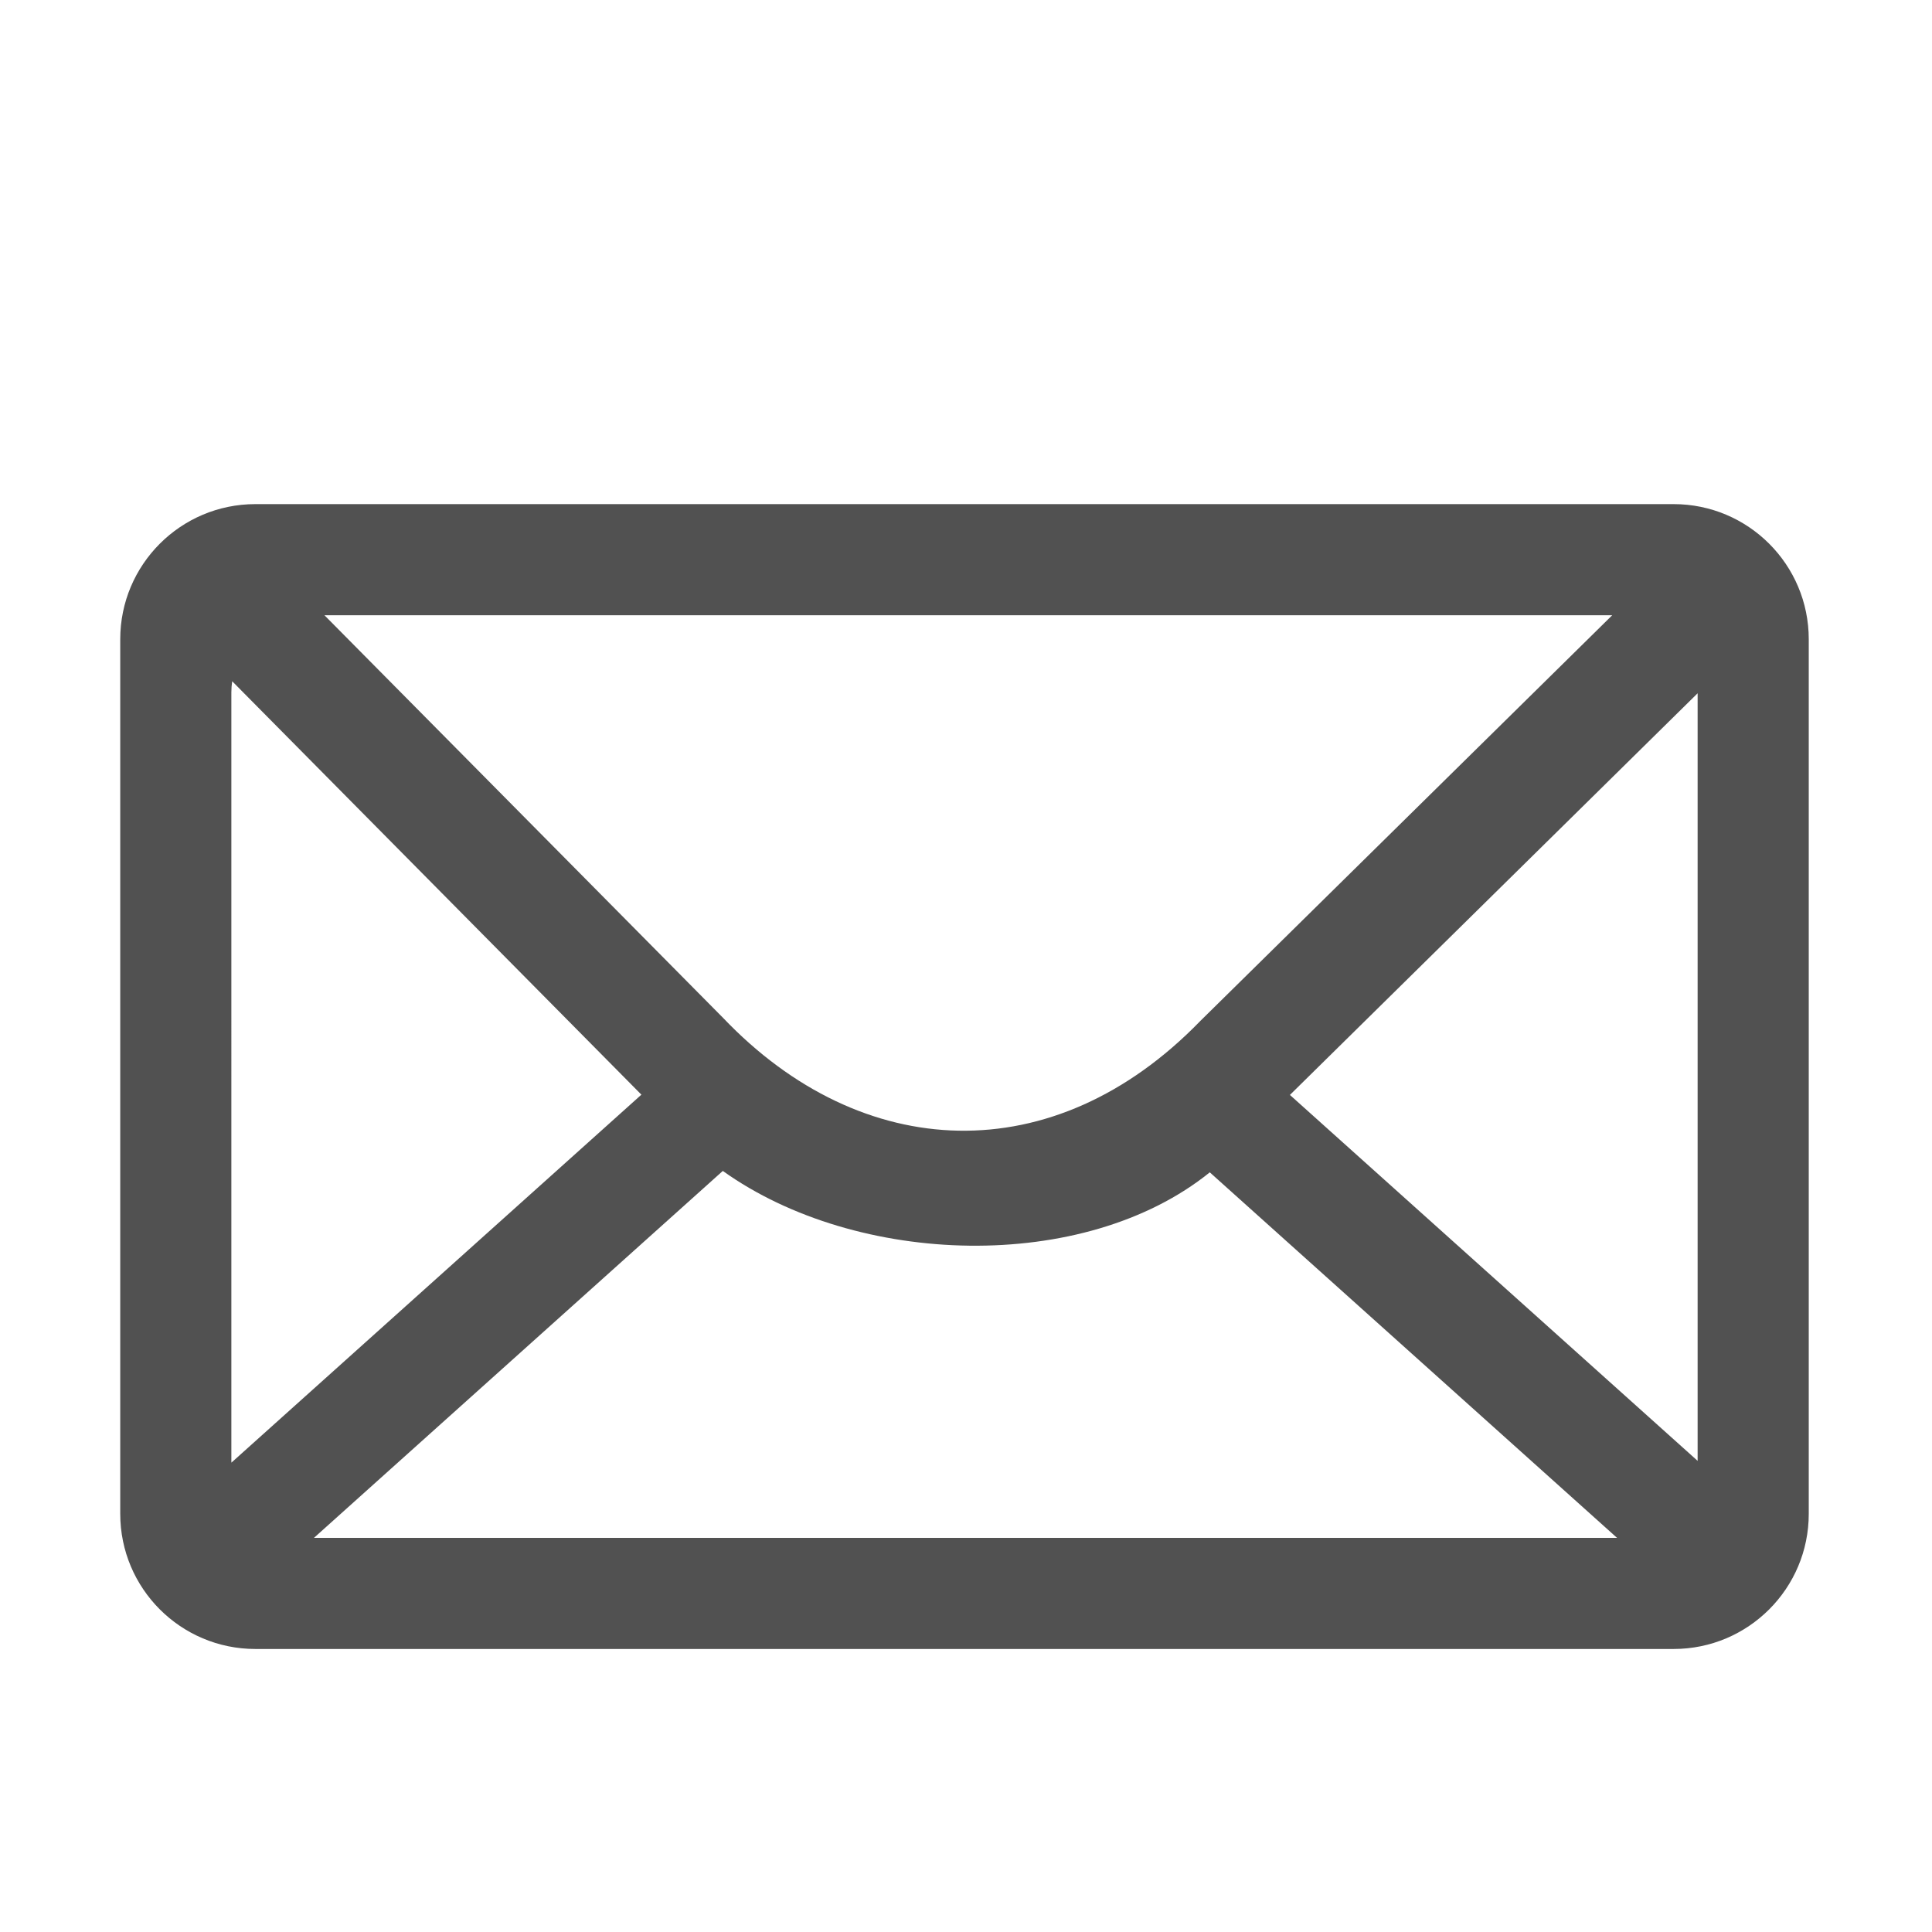 <?xml version="1.0" standalone="no"?><!DOCTYPE svg PUBLIC "-//W3C//DTD SVG 1.1//EN" "http://www.w3.org/Graphics/SVG/1.1/DTD/svg11.dtd"><svg t="1730523234797" class="icon" viewBox="0 0 1024 1024" version="1.1" xmlns="http://www.w3.org/2000/svg" p-id="8676" xmlns:xlink="http://www.w3.org/1999/xlink" width="200" height="200"><path d="M887.044 267.194H135.36c-39.56 0-71.631 32.07-71.631 71.632v463.536c0 39.561 32.07 71.632 71.631 71.632h751.685c39.561 0 71.632-32.07 71.632-71.632V338.826c0-39.562-32.07-71.632-71.632-71.632z m12.733 100.255v406.715c0 0.039-0.003 0.077-0.003 0.116L683.68 580.338l216.097-212.89zM383.103 620.616c70.996 50.776 191.38 54.63 258.105 0.748L857.07 815.095H166.406l216.697-194.48z m471.412-294.523l-218.34 215.055c-77.786 80.175-179.434 75.4-252.906-1.627L171.962 326.093h682.553z m-731.889 40.932c0-2.023 0.153-4.01 0.436-5.953l216.892 219.127-217.3 195.023c-0.01-0.353-0.027-0.704-0.027-1.058V367.025z" p-id="8677" fill="#515151"></path></svg>